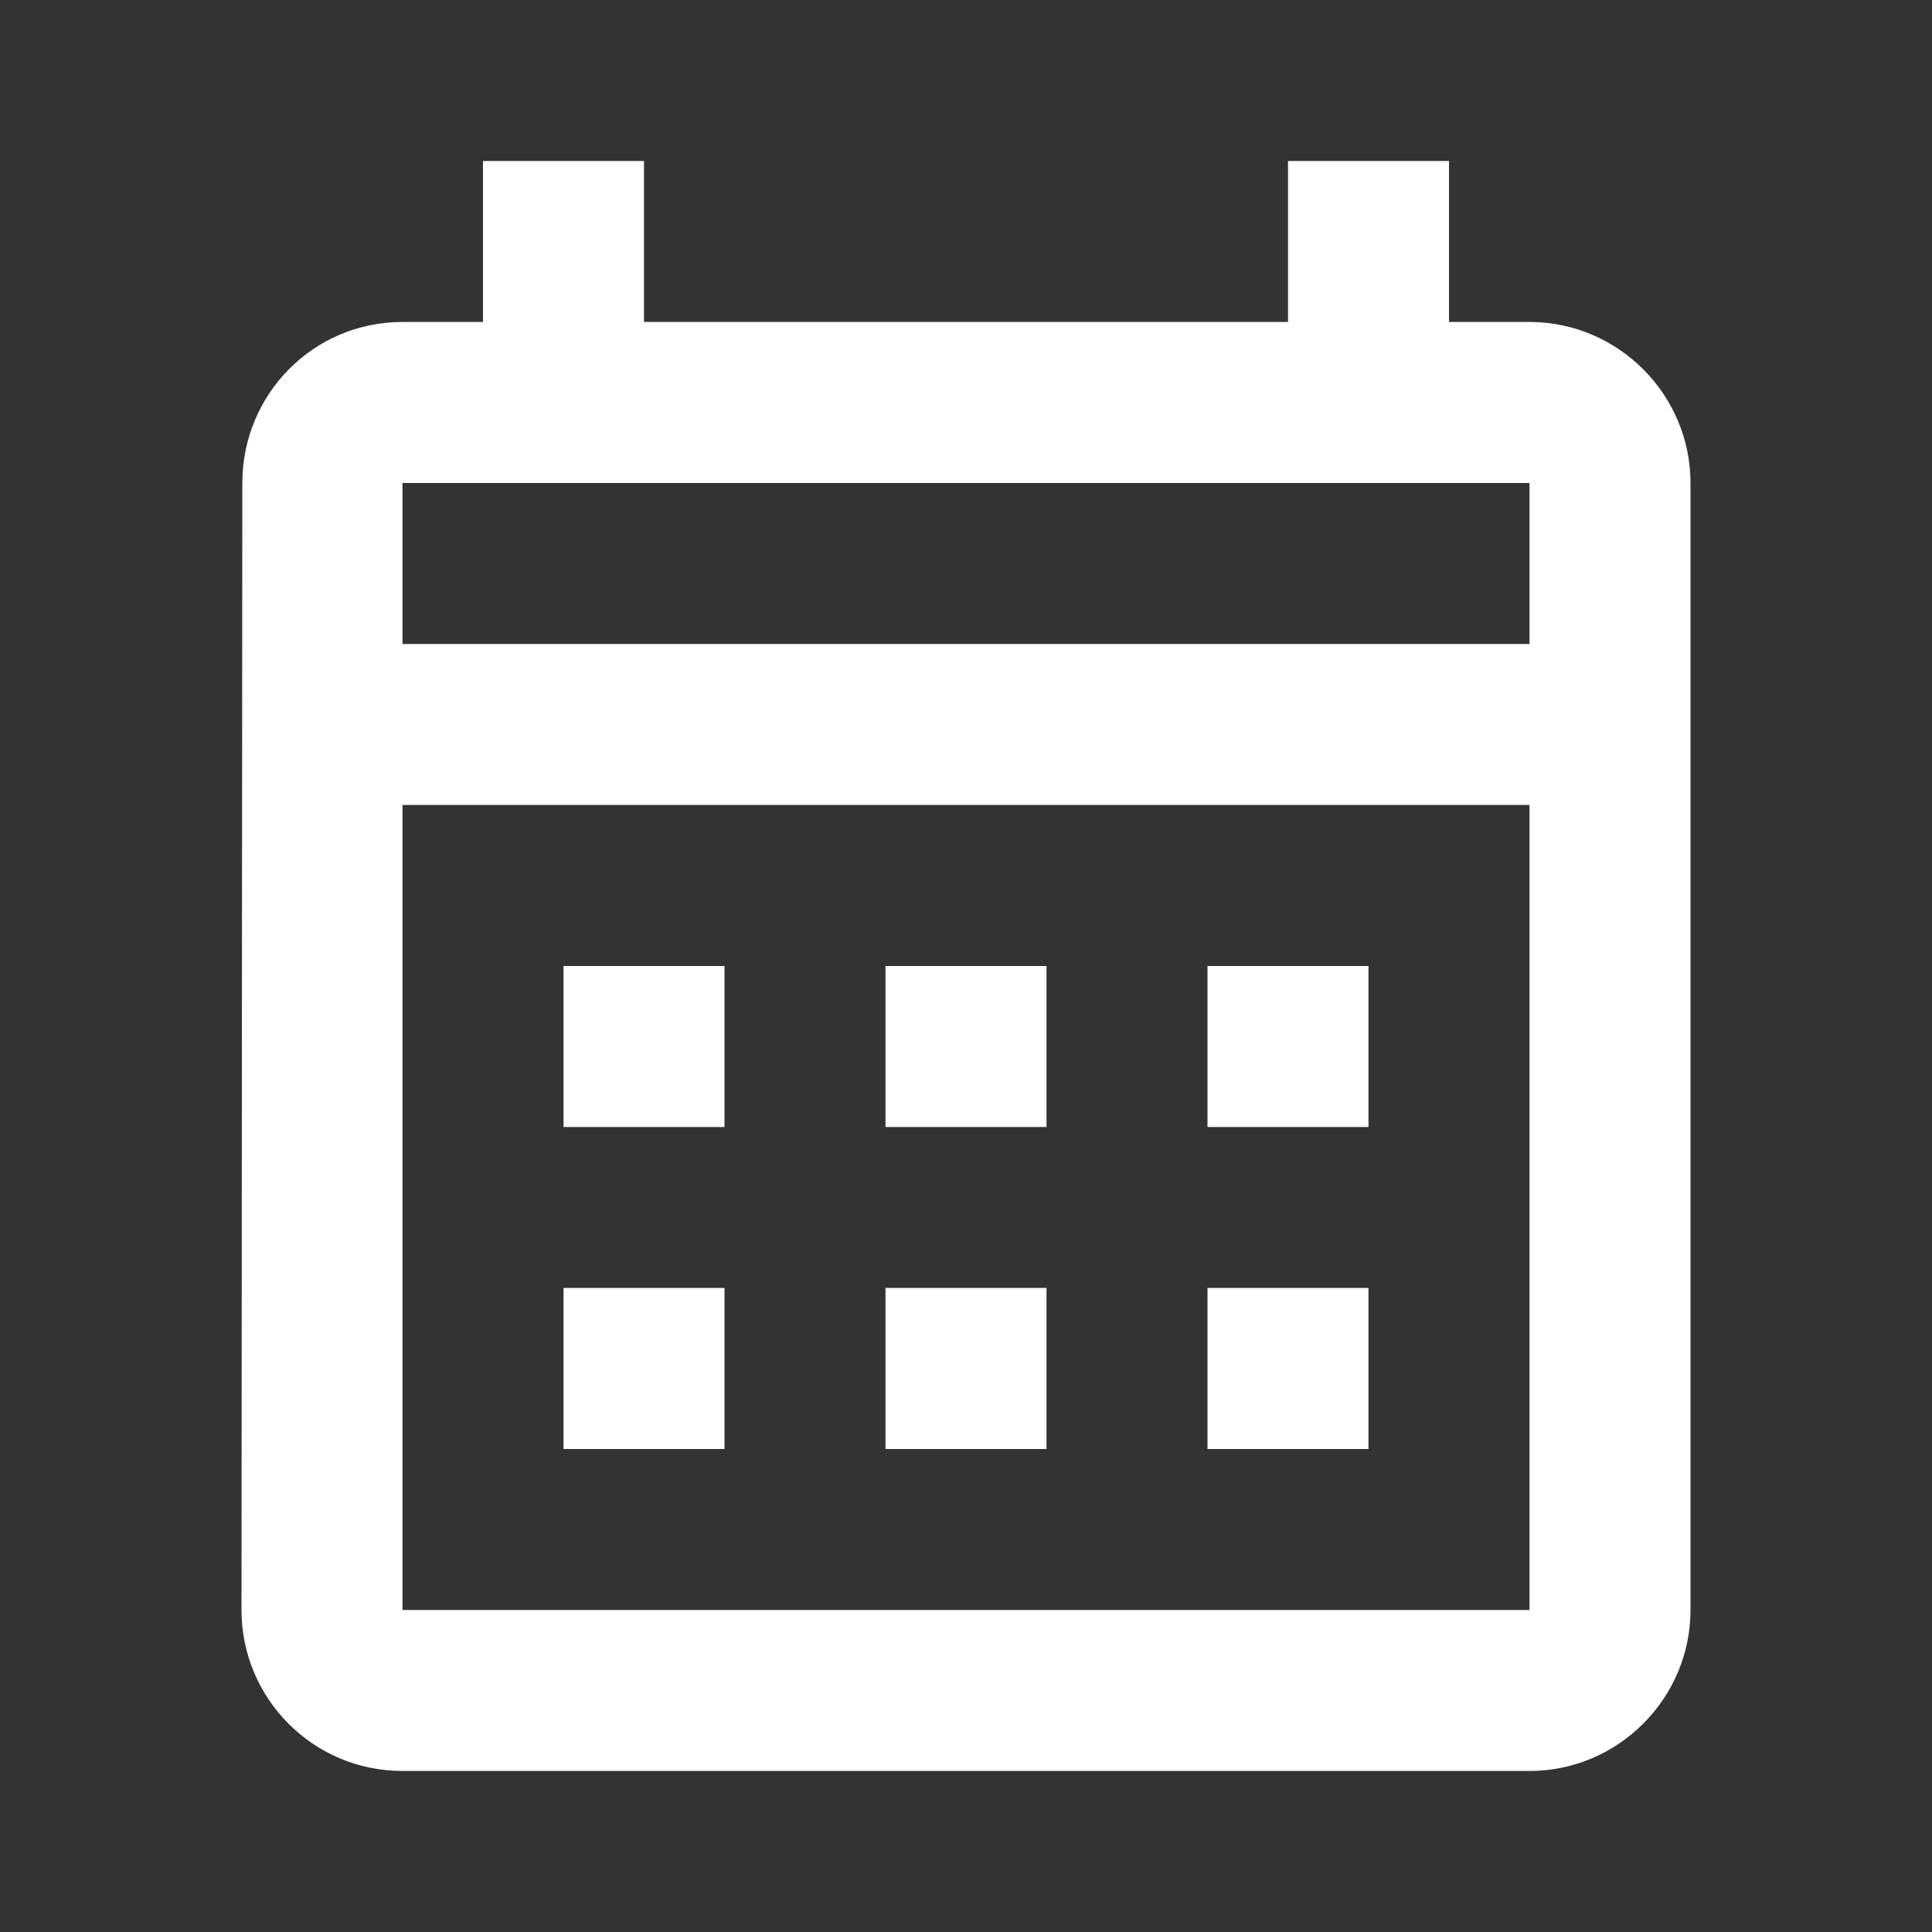 <svg width="40" height="40" viewBox="0 0 40 40" fill="none" xmlns="http://www.w3.org/2000/svg">
<rect x="0" y="0" width="40" height="40" fill="#333333" stroke="none"/>
<path d="M31.667 6.666H30V3.333H26.667V6.666H13.333V3.333H10V6.666H8.333C6.483 6.666 5.017 8.166 5.017 10L5 33.333C5 35.166 6.483 36.666 8.333 36.666H31.667C33.5 36.666 35 35.166 35 33.333V10C35 8.166 33.5 6.666 31.667 6.666ZM31.667 33.333H8.333V16.666H31.667V33.333ZM31.667 13.333H8.333V10H31.667V13.333ZM15 23.333H11.667V20H15V23.333ZM21.667 23.333H18.333V20H21.667V23.333ZM28.333 23.333H25V20H28.333V23.333ZM15 30H11.667V26.666H15V30ZM21.667 30H18.333V26.666H21.667V30ZM28.333 30H25V26.666H28.333V30Z" fill="white"/>
</svg>
